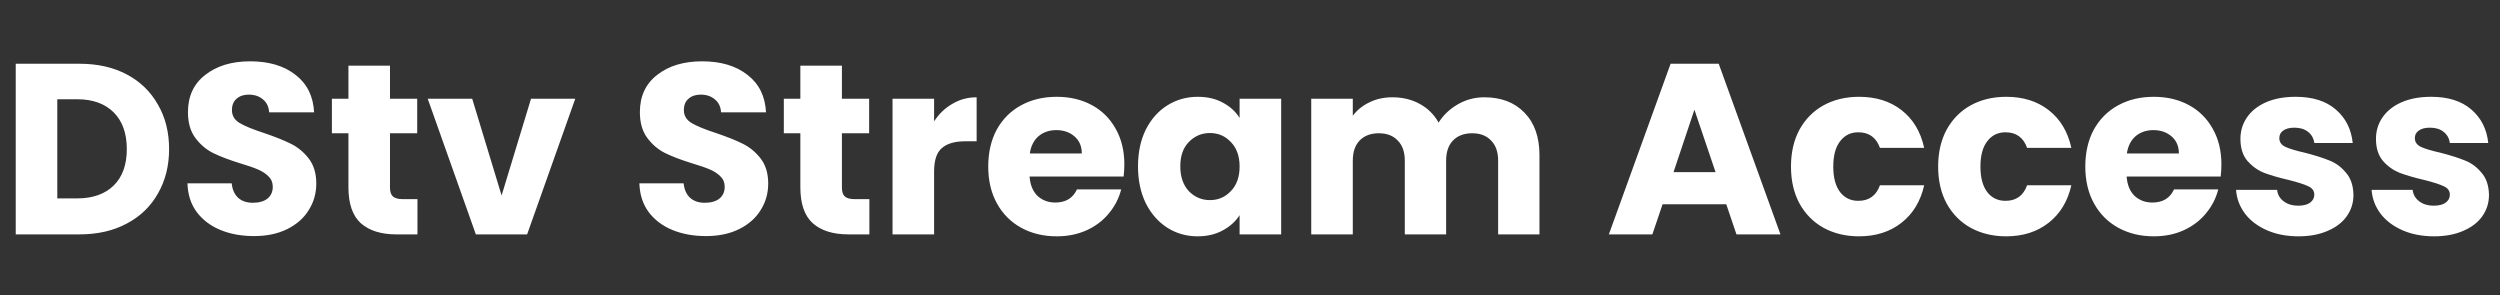 <svg width="288" height="34" viewBox="0 0 288 34" fill="none" xmlns="http://www.w3.org/2000/svg">
<rect x="0" y="0" width="288" height="34" fill="#333333" stroke="none"/>
<path d="M9.176 7.344C11.248 7.344 13.059 7.755 14.608 8.576C16.157 9.397 17.352 10.555 18.192 12.048C19.051 13.523 19.48 15.231 19.48 17.172C19.48 19.095 19.051 20.803 18.192 22.296C17.352 23.789 16.148 24.947 14.58 25.768C13.031 26.589 11.229 27 9.176 27H1.812V7.344H9.176ZM8.868 22.856C10.679 22.856 12.088 22.361 13.096 21.372C14.104 20.383 14.608 18.983 14.608 17.172C14.608 15.361 14.104 13.952 13.096 12.944C12.088 11.936 10.679 11.432 8.868 11.432H6.6V22.856H8.868ZM29.268 27.196C27.831 27.196 26.543 26.963 25.404 26.496C24.265 26.029 23.351 25.339 22.66 24.424C21.988 23.509 21.633 22.408 21.596 21.12H26.692C26.767 21.848 27.019 22.408 27.448 22.8C27.877 23.173 28.437 23.36 29.128 23.36C29.837 23.36 30.397 23.201 30.808 22.884C31.219 22.548 31.424 22.091 31.424 21.512C31.424 21.027 31.256 20.625 30.92 20.308C30.603 19.991 30.201 19.729 29.716 19.524C29.249 19.319 28.577 19.085 27.7 18.824C26.431 18.432 25.395 18.04 24.592 17.648C23.789 17.256 23.099 16.677 22.52 15.912C21.941 15.147 21.652 14.148 21.652 12.916C21.652 11.087 22.315 9.659 23.64 8.632C24.965 7.587 26.692 7.064 28.82 7.064C30.985 7.064 32.731 7.587 34.056 8.632C35.381 9.659 36.091 11.096 36.184 12.944H31.004C30.967 12.309 30.733 11.815 30.304 11.46C29.875 11.087 29.324 10.9 28.652 10.9C28.073 10.9 27.607 11.059 27.252 11.376C26.897 11.675 26.72 12.113 26.72 12.692C26.72 13.327 27.019 13.821 27.616 14.176C28.213 14.531 29.147 14.913 30.416 15.324C31.685 15.753 32.712 16.164 33.496 16.556C34.299 16.948 34.989 17.517 35.568 18.264C36.147 19.011 36.436 19.972 36.436 21.148C36.436 22.268 36.147 23.285 35.568 24.2C35.008 25.115 34.187 25.843 33.104 26.384C32.021 26.925 30.743 27.196 29.268 27.196ZM48.09 22.94V27H45.654C43.919 27 42.565 26.58 41.594 25.74C40.624 24.881 40.139 23.491 40.139 21.568V15.352H38.234V11.376H40.139V7.568H44.926V11.376H48.062V15.352H44.926V21.624C44.926 22.091 45.038 22.427 45.263 22.632C45.486 22.837 45.86 22.94 46.383 22.94H48.09ZM57.785 22.52L61.173 11.376H66.269L60.725 27H54.818L49.273 11.376H54.398L57.785 22.52ZM81.33 27.196C79.893 27.196 78.605 26.963 77.466 26.496C76.328 26.029 75.413 25.339 74.722 24.424C74.05 23.509 73.696 22.408 73.658 21.12H78.754C78.829 21.848 79.081 22.408 79.51 22.8C79.94 23.173 80.5 23.36 81.19 23.36C81.9 23.36 82.46 23.201 82.87 22.884C83.281 22.548 83.486 22.091 83.486 21.512C83.486 21.027 83.318 20.625 82.982 20.308C82.665 19.991 82.264 19.729 81.778 19.524C81.312 19.319 80.64 19.085 79.762 18.824C78.493 18.432 77.457 18.04 76.654 17.648C75.852 17.256 75.161 16.677 74.582 15.912C74.004 15.147 73.714 14.148 73.714 12.916C73.714 11.087 74.377 9.659 75.702 8.632C77.028 7.587 78.754 7.064 80.882 7.064C83.048 7.064 84.793 7.587 86.118 8.632C87.444 9.659 88.153 11.096 88.246 12.944H83.066C83.029 12.309 82.796 11.815 82.366 11.46C81.937 11.087 81.386 10.9 80.714 10.9C80.136 10.9 79.669 11.059 79.314 11.376C78.96 11.675 78.782 12.113 78.782 12.692C78.782 13.327 79.081 13.821 79.678 14.176C80.276 14.531 81.209 14.913 82.478 15.324C83.748 15.753 84.774 16.164 85.558 16.556C86.361 16.948 87.052 17.517 87.63 18.264C88.209 19.011 88.498 19.972 88.498 21.148C88.498 22.268 88.209 23.285 87.63 24.2C87.07 25.115 86.249 25.843 85.166 26.384C84.084 26.925 82.805 27.196 81.33 27.196ZM100.153 22.94V27H97.717C95.981 27 94.628 26.58 93.657 25.74C92.686 24.881 92.201 23.491 92.201 21.568V15.352H90.297V11.376H92.201V7.568H96.989V11.376H100.125V15.352H96.989V21.624C96.989 22.091 97.101 22.427 97.325 22.632C97.549 22.837 97.922 22.94 98.445 22.94H100.153ZM107.608 13.98C108.168 13.121 108.868 12.449 109.708 11.964C110.548 11.46 111.481 11.208 112.508 11.208V16.276H111.192C109.997 16.276 109.101 16.537 108.504 17.06C107.907 17.564 107.608 18.46 107.608 19.748V27H102.82V11.376H107.608V13.98ZM129.525 18.936C129.525 19.384 129.497 19.851 129.441 20.336H118.605C118.679 21.307 118.987 22.053 119.529 22.576C120.089 23.08 120.77 23.332 121.573 23.332C122.767 23.332 123.598 22.828 124.065 21.82H129.161C128.899 22.847 128.423 23.771 127.733 24.592C127.061 25.413 126.211 26.057 125.185 26.524C124.158 26.991 123.01 27.224 121.741 27.224C120.21 27.224 118.847 26.897 117.653 26.244C116.458 25.591 115.525 24.657 114.853 23.444C114.181 22.231 113.845 20.812 113.845 19.188C113.845 17.564 114.171 16.145 114.825 14.932C115.497 13.719 116.43 12.785 117.625 12.132C118.819 11.479 120.191 11.152 121.741 11.152C123.253 11.152 124.597 11.469 125.773 12.104C126.949 12.739 127.863 13.644 128.517 14.82C129.189 15.996 129.525 17.368 129.525 18.936ZM124.625 17.676C124.625 16.855 124.345 16.201 123.785 15.716C123.225 15.231 122.525 14.988 121.685 14.988C120.882 14.988 120.201 15.221 119.641 15.688C119.099 16.155 118.763 16.817 118.633 17.676H124.625ZM131.098 19.16C131.098 17.555 131.397 16.145 131.994 14.932C132.61 13.719 133.441 12.785 134.486 12.132C135.532 11.479 136.698 11.152 137.986 11.152C139.088 11.152 140.049 11.376 140.87 11.824C141.71 12.272 142.354 12.86 142.802 13.588V11.376H147.59V27H142.802V24.788C142.336 25.516 141.682 26.104 140.842 26.552C140.021 27 139.06 27.224 137.958 27.224C136.689 27.224 135.532 26.897 134.486 26.244C133.441 25.572 132.61 24.629 131.994 23.416C131.397 22.184 131.098 20.765 131.098 19.16ZM142.802 19.188C142.802 17.993 142.466 17.051 141.794 16.36C141.141 15.669 140.338 15.324 139.386 15.324C138.434 15.324 137.622 15.669 136.95 16.36C136.297 17.032 135.97 17.965 135.97 19.16C135.97 20.355 136.297 21.307 136.95 22.016C137.622 22.707 138.434 23.052 139.386 23.052C140.338 23.052 141.141 22.707 141.794 22.016C142.466 21.325 142.802 20.383 142.802 19.188ZM170.99 11.208C172.932 11.208 174.472 11.796 175.61 12.972C176.768 14.148 177.346 15.781 177.346 17.872V27H172.586V18.516C172.586 17.508 172.316 16.733 171.774 16.192C171.252 15.632 170.524 15.352 169.59 15.352C168.657 15.352 167.92 15.632 167.378 16.192C166.856 16.733 166.594 17.508 166.594 18.516V27H161.834V18.516C161.834 17.508 161.564 16.733 161.022 16.192C160.5 15.632 159.772 15.352 158.838 15.352C157.905 15.352 157.168 15.632 156.626 16.192C156.104 16.733 155.842 17.508 155.842 18.516V27H151.054V11.376H155.842V13.336C156.328 12.683 156.962 12.169 157.746 11.796C158.53 11.404 159.417 11.208 160.406 11.208C161.582 11.208 162.628 11.46 163.542 11.964C164.476 12.468 165.204 13.187 165.726 14.12C166.268 13.261 167.005 12.561 167.938 12.02C168.872 11.479 169.889 11.208 170.99 11.208ZM198.865 23.528H191.529L190.353 27H185.341L192.453 7.344H197.997L205.109 27H200.041L198.865 23.528ZM197.633 19.832L195.197 12.636L192.789 19.832H197.633ZM206.321 19.188C206.321 17.564 206.648 16.145 207.301 14.932C207.973 13.719 208.897 12.785 210.073 12.132C211.268 11.479 212.63 11.152 214.161 11.152C216.121 11.152 217.754 11.665 219.061 12.692C220.386 13.719 221.254 15.165 221.665 17.032H216.569C216.14 15.837 215.309 15.24 214.077 15.24C213.2 15.24 212.5 15.585 211.977 16.276C211.454 16.948 211.193 17.919 211.193 19.188C211.193 20.457 211.454 21.437 211.977 22.128C212.5 22.8 213.2 23.136 214.077 23.136C215.309 23.136 216.14 22.539 216.569 21.344H221.665C221.254 23.173 220.386 24.611 219.061 25.656C217.736 26.701 216.102 27.224 214.161 27.224C212.63 27.224 211.268 26.897 210.073 26.244C208.897 25.591 207.973 24.657 207.301 23.444C206.648 22.231 206.321 20.812 206.321 19.188ZM223.274 19.188C223.274 17.564 223.601 16.145 224.254 14.932C224.926 13.719 225.85 12.785 227.026 12.132C228.221 11.479 229.584 11.152 231.114 11.152C233.074 11.152 234.708 11.665 236.014 12.692C237.34 13.719 238.208 15.165 238.618 17.032H233.522C233.093 15.837 232.262 15.24 231.03 15.24C230.153 15.24 229.453 15.585 228.93 16.276C228.408 16.948 228.146 17.919 228.146 19.188C228.146 20.457 228.408 21.437 228.93 22.128C229.453 22.8 230.153 23.136 231.03 23.136C232.262 23.136 233.093 22.539 233.522 21.344H238.618C238.208 23.173 237.34 24.611 236.014 25.656C234.689 26.701 233.056 27.224 231.114 27.224C229.584 27.224 228.221 26.897 227.026 26.244C225.85 25.591 224.926 24.657 224.254 23.444C223.601 22.231 223.274 20.812 223.274 19.188ZM255.907 18.936C255.907 19.384 255.879 19.851 255.823 20.336H244.987C245.062 21.307 245.37 22.053 245.911 22.576C246.471 23.08 247.153 23.332 247.955 23.332C249.15 23.332 249.981 22.828 250.447 21.82H255.543C255.282 22.847 254.806 23.771 254.115 24.592C253.443 25.413 252.594 26.057 251.567 26.524C250.541 26.991 249.393 27.224 248.123 27.224C246.593 27.224 245.23 26.897 244.035 26.244C242.841 25.591 241.907 24.657 241.235 23.444C240.563 22.231 240.227 20.812 240.227 19.188C240.227 17.564 240.554 16.145 241.207 14.932C241.879 13.719 242.813 12.785 244.007 12.132C245.202 11.479 246.574 11.152 248.123 11.152C249.635 11.152 250.979 11.469 252.155 12.104C253.331 12.739 254.246 13.644 254.899 14.82C255.571 15.996 255.907 17.368 255.907 18.936ZM251.007 17.676C251.007 16.855 250.727 16.201 250.167 15.716C249.607 15.231 248.907 14.988 248.067 14.988C247.265 14.988 246.583 15.221 246.023 15.688C245.482 16.155 245.146 16.817 245.015 17.676H251.007ZM264.789 27.224C263.427 27.224 262.213 26.991 261.149 26.524C260.085 26.057 259.245 25.423 258.629 24.62C258.013 23.799 257.668 22.884 257.593 21.876H262.325C262.381 22.417 262.633 22.856 263.081 23.192C263.529 23.528 264.08 23.696 264.733 23.696C265.331 23.696 265.788 23.584 266.105 23.36C266.441 23.117 266.609 22.809 266.609 22.436C266.609 21.988 266.376 21.661 265.909 21.456C265.443 21.232 264.687 20.989 263.641 20.728C262.521 20.467 261.588 20.196 260.841 19.916C260.095 19.617 259.451 19.16 258.909 18.544C258.368 17.909 258.097 17.06 258.097 15.996C258.097 15.1 258.34 14.288 258.825 13.56C259.329 12.813 260.057 12.225 261.009 11.796C261.98 11.367 263.128 11.152 264.453 11.152C266.413 11.152 267.953 11.637 269.073 12.608C270.212 13.579 270.865 14.867 271.033 16.472H266.609C266.535 15.931 266.292 15.501 265.881 15.184C265.489 14.867 264.967 14.708 264.313 14.708C263.753 14.708 263.324 14.82 263.025 15.044C262.727 15.249 262.577 15.539 262.577 15.912C262.577 16.36 262.811 16.696 263.277 16.92C263.763 17.144 264.509 17.368 265.517 17.592C266.675 17.891 267.617 18.189 268.345 18.488C269.073 18.768 269.708 19.235 270.249 19.888C270.809 20.523 271.099 21.381 271.117 22.464C271.117 23.379 270.856 24.2 270.333 24.928C269.829 25.637 269.092 26.197 268.121 26.608C267.169 27.019 266.059 27.224 264.789 27.224ZM280.403 27.224C279.04 27.224 277.827 26.991 276.763 26.524C275.699 26.057 274.859 25.423 274.243 24.62C273.627 23.799 273.281 22.884 273.207 21.876H277.939C277.995 22.417 278.247 22.856 278.695 23.192C279.143 23.528 279.693 23.696 280.347 23.696C280.944 23.696 281.401 23.584 281.719 23.36C282.055 23.117 282.223 22.809 282.223 22.436C282.223 21.988 281.989 21.661 281.523 21.456C281.056 21.232 280.3 20.989 279.255 20.728C278.135 20.467 277.201 20.196 276.455 19.916C275.708 19.617 275.064 19.16 274.523 18.544C273.981 17.909 273.711 17.06 273.711 15.996C273.711 15.1 273.953 14.288 274.439 13.56C274.943 12.813 275.671 12.225 276.623 11.796C277.593 11.367 278.741 11.152 280.067 11.152C282.027 11.152 283.567 11.637 284.687 12.608C285.825 13.579 286.479 14.867 286.647 16.472H282.223C282.148 15.931 281.905 15.501 281.495 15.184C281.103 14.867 280.58 14.708 279.927 14.708C279.367 14.708 278.937 14.82 278.639 15.044C278.34 15.249 278.191 15.539 278.191 15.912C278.191 16.36 278.424 16.696 278.891 16.92C279.376 17.144 280.123 17.368 281.131 17.592C282.288 17.891 283.231 18.189 283.959 18.488C284.687 18.768 285.321 19.235 285.863 19.888C286.423 20.523 286.712 21.381 286.731 22.464C286.731 23.379 286.469 24.2 285.947 24.928C285.443 25.637 284.705 26.197 283.735 26.608C282.783 27.019 281.672 27.224 280.403 27.224Z" fill="white"/>
</svg>
